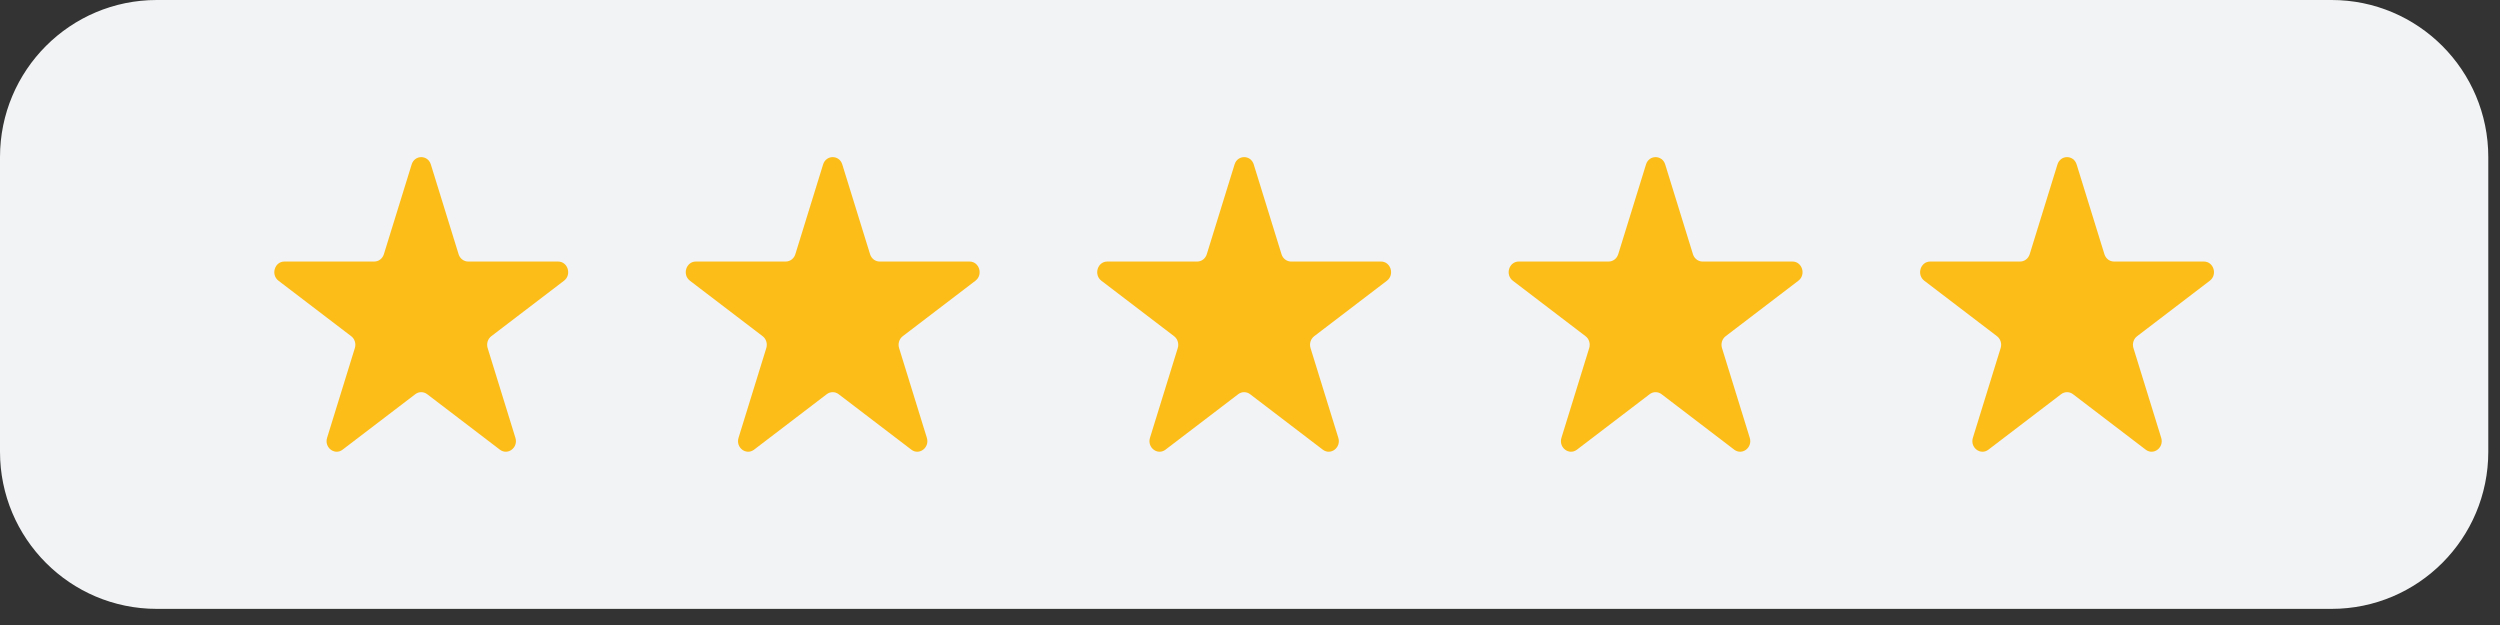 <?xml version="1.0" encoding="UTF-8"?> <svg xmlns="http://www.w3.org/2000/svg" width="104" height="26" viewBox="0 0 104 26" fill="none"><rect x="0" y="0" width="104" height="26" fill="#333333" stroke="none"/><path d="M0 6.536C0 2.926 2.919 0 6.521 0H96.993C100.594 0 103.513 2.926 103.513 6.536V18.792C103.513 22.402 100.594 25.329 96.993 25.329H6.521C2.919 25.329 0 22.402 0 18.792V6.536Z" fill="#F2F3F4"></path><path d="M17.125 6.841C17.25 6.435 17.797 6.435 17.923 6.841L19.078 10.576C19.134 10.757 19.296 10.88 19.477 10.88H23.216C23.623 10.88 23.792 11.427 23.463 11.678L20.438 13.986C20.291 14.098 20.23 14.297 20.286 14.479L21.441 18.213C21.567 18.619 21.124 18.957 20.795 18.706L17.77 16.398C17.623 16.286 17.424 16.286 17.277 16.398L14.252 18.706C13.924 18.957 13.481 18.619 13.607 18.213L14.762 14.479C14.818 14.297 14.757 14.098 14.61 13.986L11.585 11.678C11.256 11.427 11.425 10.88 11.831 10.88H15.57C15.752 10.88 15.913 10.757 15.969 10.576L17.125 6.841Z" fill="#FDBD19"></path><path d="M34.241 6.841C34.367 6.435 34.914 6.435 35.039 6.841L36.195 10.576C36.251 10.757 36.412 10.88 36.594 10.88H40.333C40.739 10.88 40.908 11.427 40.579 11.678L37.554 13.986C37.407 14.098 37.346 14.297 37.402 14.479L38.557 18.213C38.683 18.619 38.241 18.957 37.912 18.706L34.887 16.398C34.74 16.286 34.541 16.286 34.394 16.398L31.369 18.706C31.04 18.957 30.597 18.619 30.723 18.213L31.878 14.479C31.934 14.297 31.873 14.098 31.726 13.986L28.701 11.678C28.372 11.427 28.541 10.88 28.948 10.88H32.687C32.868 10.88 33.03 10.757 33.086 10.576L34.241 6.841Z" fill="#FDBD19"></path><path d="M51.358 6.841C51.483 6.435 52.03 6.435 52.156 6.841L53.311 10.576C53.367 10.757 53.528 10.88 53.71 10.88H57.449C57.856 10.88 58.025 11.427 57.696 11.678L54.671 13.986C54.524 14.098 54.462 14.297 54.518 14.479L55.674 18.213C55.8 18.619 55.357 18.957 55.028 18.706L52.003 16.398C51.856 16.286 51.657 16.286 51.51 16.398L48.485 18.706C48.156 18.957 47.714 18.619 47.839 18.213L48.995 14.479C49.051 14.297 48.989 14.098 48.842 13.986L45.817 11.678C45.489 11.427 45.657 10.88 46.064 10.88H49.803C49.985 10.88 50.146 10.757 50.202 10.576L51.358 6.841Z" fill="#FDBD19"></path><path d="M68.474 6.841C68.599 6.435 69.146 6.435 69.272 6.841L70.427 10.576C70.484 10.757 70.645 10.88 70.826 10.88H74.566C74.972 10.88 75.141 11.427 74.812 11.678L71.787 13.986C71.64 14.098 71.579 14.297 71.635 14.479L72.79 18.213C72.916 18.619 72.473 18.957 72.144 18.706L69.12 16.398C68.972 16.286 68.773 16.286 68.626 16.398L65.601 18.706C65.272 18.957 64.83 18.619 64.956 18.213L66.111 14.479C66.167 14.297 66.106 14.098 65.959 13.986L62.934 11.678C62.605 11.427 62.774 10.88 63.18 10.88H66.919C67.101 10.88 67.262 10.757 67.318 10.576L68.474 6.841Z" fill="#FDBD19"></path><path d="M85.59 6.841C85.716 6.435 86.263 6.435 86.388 6.841L87.544 10.576C87.6 10.757 87.761 10.88 87.943 10.88H91.682C92.088 10.88 92.257 11.427 91.928 11.678L88.904 13.986C88.757 14.098 88.695 14.297 88.751 14.479L89.906 18.213C90.032 18.619 89.59 18.957 89.261 18.706L86.236 16.398C86.089 16.286 85.89 16.286 85.743 16.398L82.718 18.706C82.389 18.957 81.946 18.619 82.072 18.213L83.227 14.479C83.284 14.297 83.222 14.098 83.075 13.986L80.05 11.678C79.721 11.427 79.89 10.88 80.297 10.88H84.036C84.218 10.88 84.379 10.757 84.435 10.576L85.59 6.841Z" fill="#FDBD19"></path></svg> 